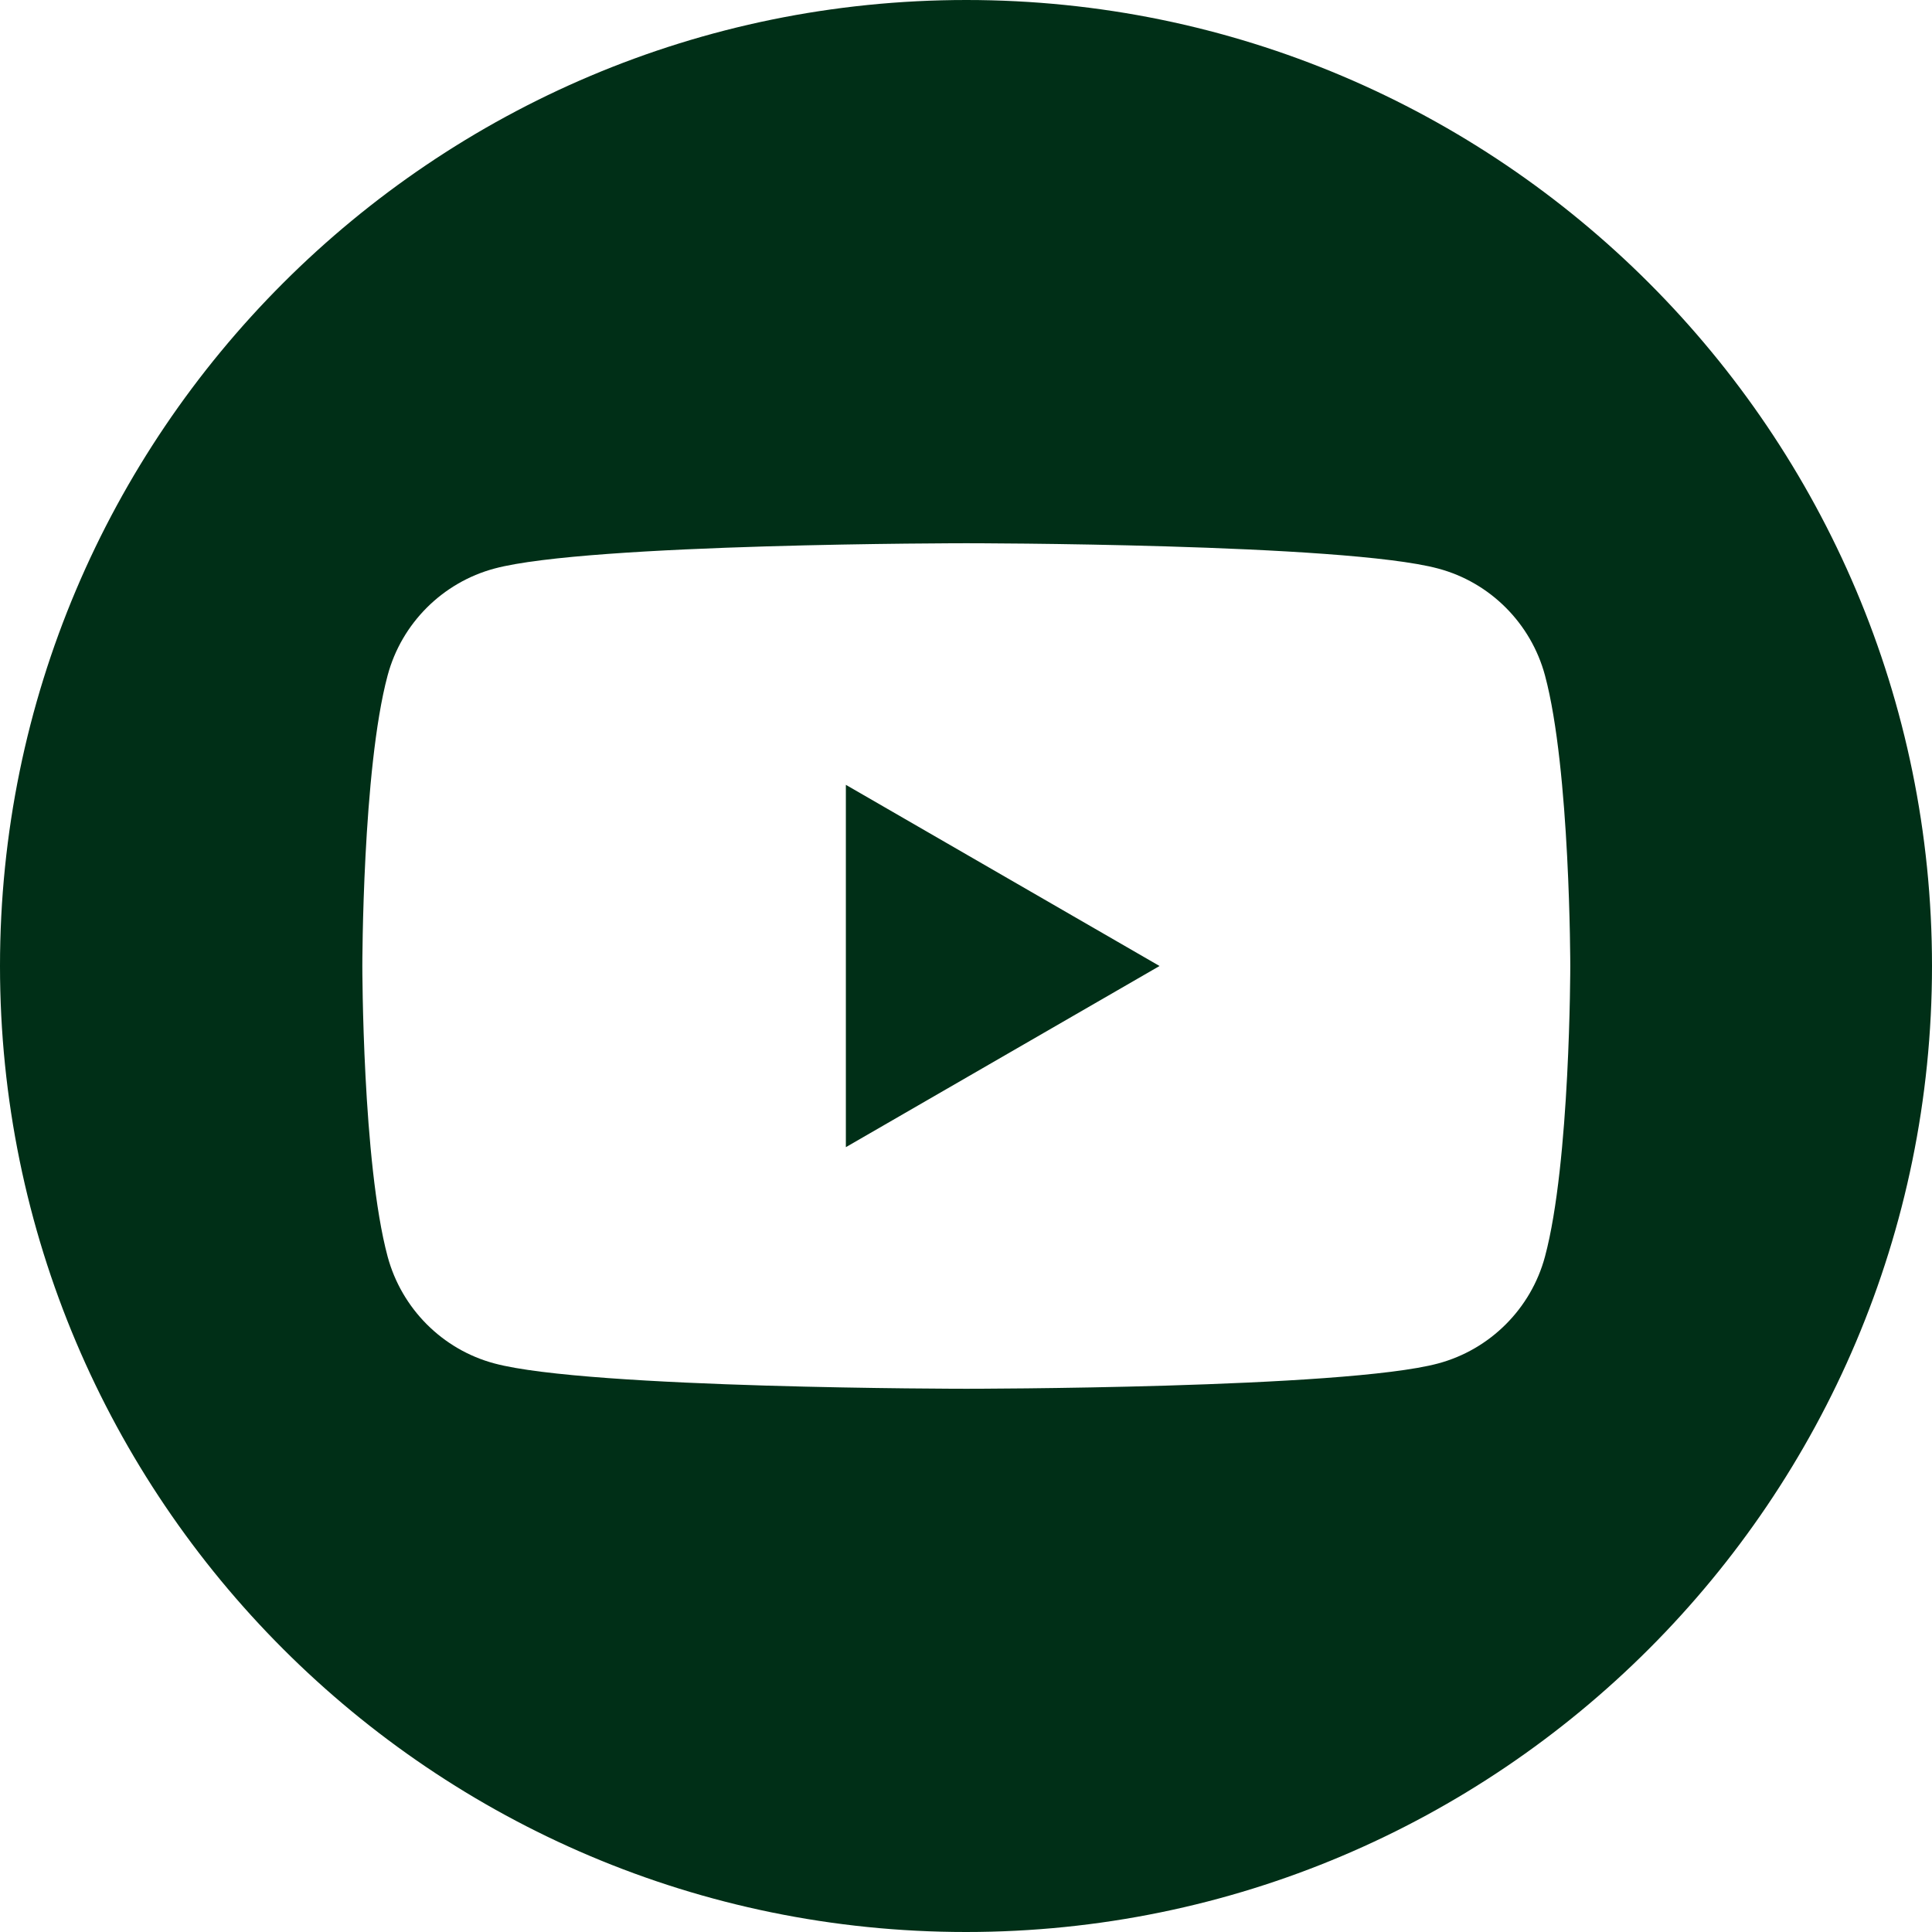 <?xml version="1.0" encoding="UTF-8"?> <svg xmlns="http://www.w3.org/2000/svg" width="22" height="22" viewBox="0 0 22 22" fill="none"><g clip-path="url(#clip0_1470_76)"><path fill-rule="evenodd" clip-rule="evenodd" d="M11.004 0C17.074 0 22 4.929 22 11C22 17.071 17.071 22 11 22C4.929 22 0 17.071 0 11C0 4.929 4.929 0 11.004 0ZM17.593 7.691C17.434 7.1 16.97 6.632 16.376 6.474C15.303 6.186 11.004 6.186 11.004 6.186C11.004 6.186 6.704 6.186 5.631 6.474C5.041 6.632 4.573 7.097 4.414 7.691C4.126 8.764 4.126 11 4.126 11C4.126 11 4.126 13.236 4.414 14.309C4.573 14.899 5.037 15.368 5.631 15.526C6.704 15.814 11.004 15.814 11.004 15.814C11.004 15.814 15.303 15.814 16.376 15.526C16.966 15.368 17.434 14.903 17.593 14.309C17.881 13.236 17.881 11 17.881 11C17.881 11 17.881 8.764 17.593 7.691ZM9.632 13.063V8.937L13.204 11L9.632 13.063Z" fill="#002F17"></path></g><defs><clipPath id="clip0_1470_76"><rect width="22" height="22" fill="white"></rect></clipPath></defs></svg> 